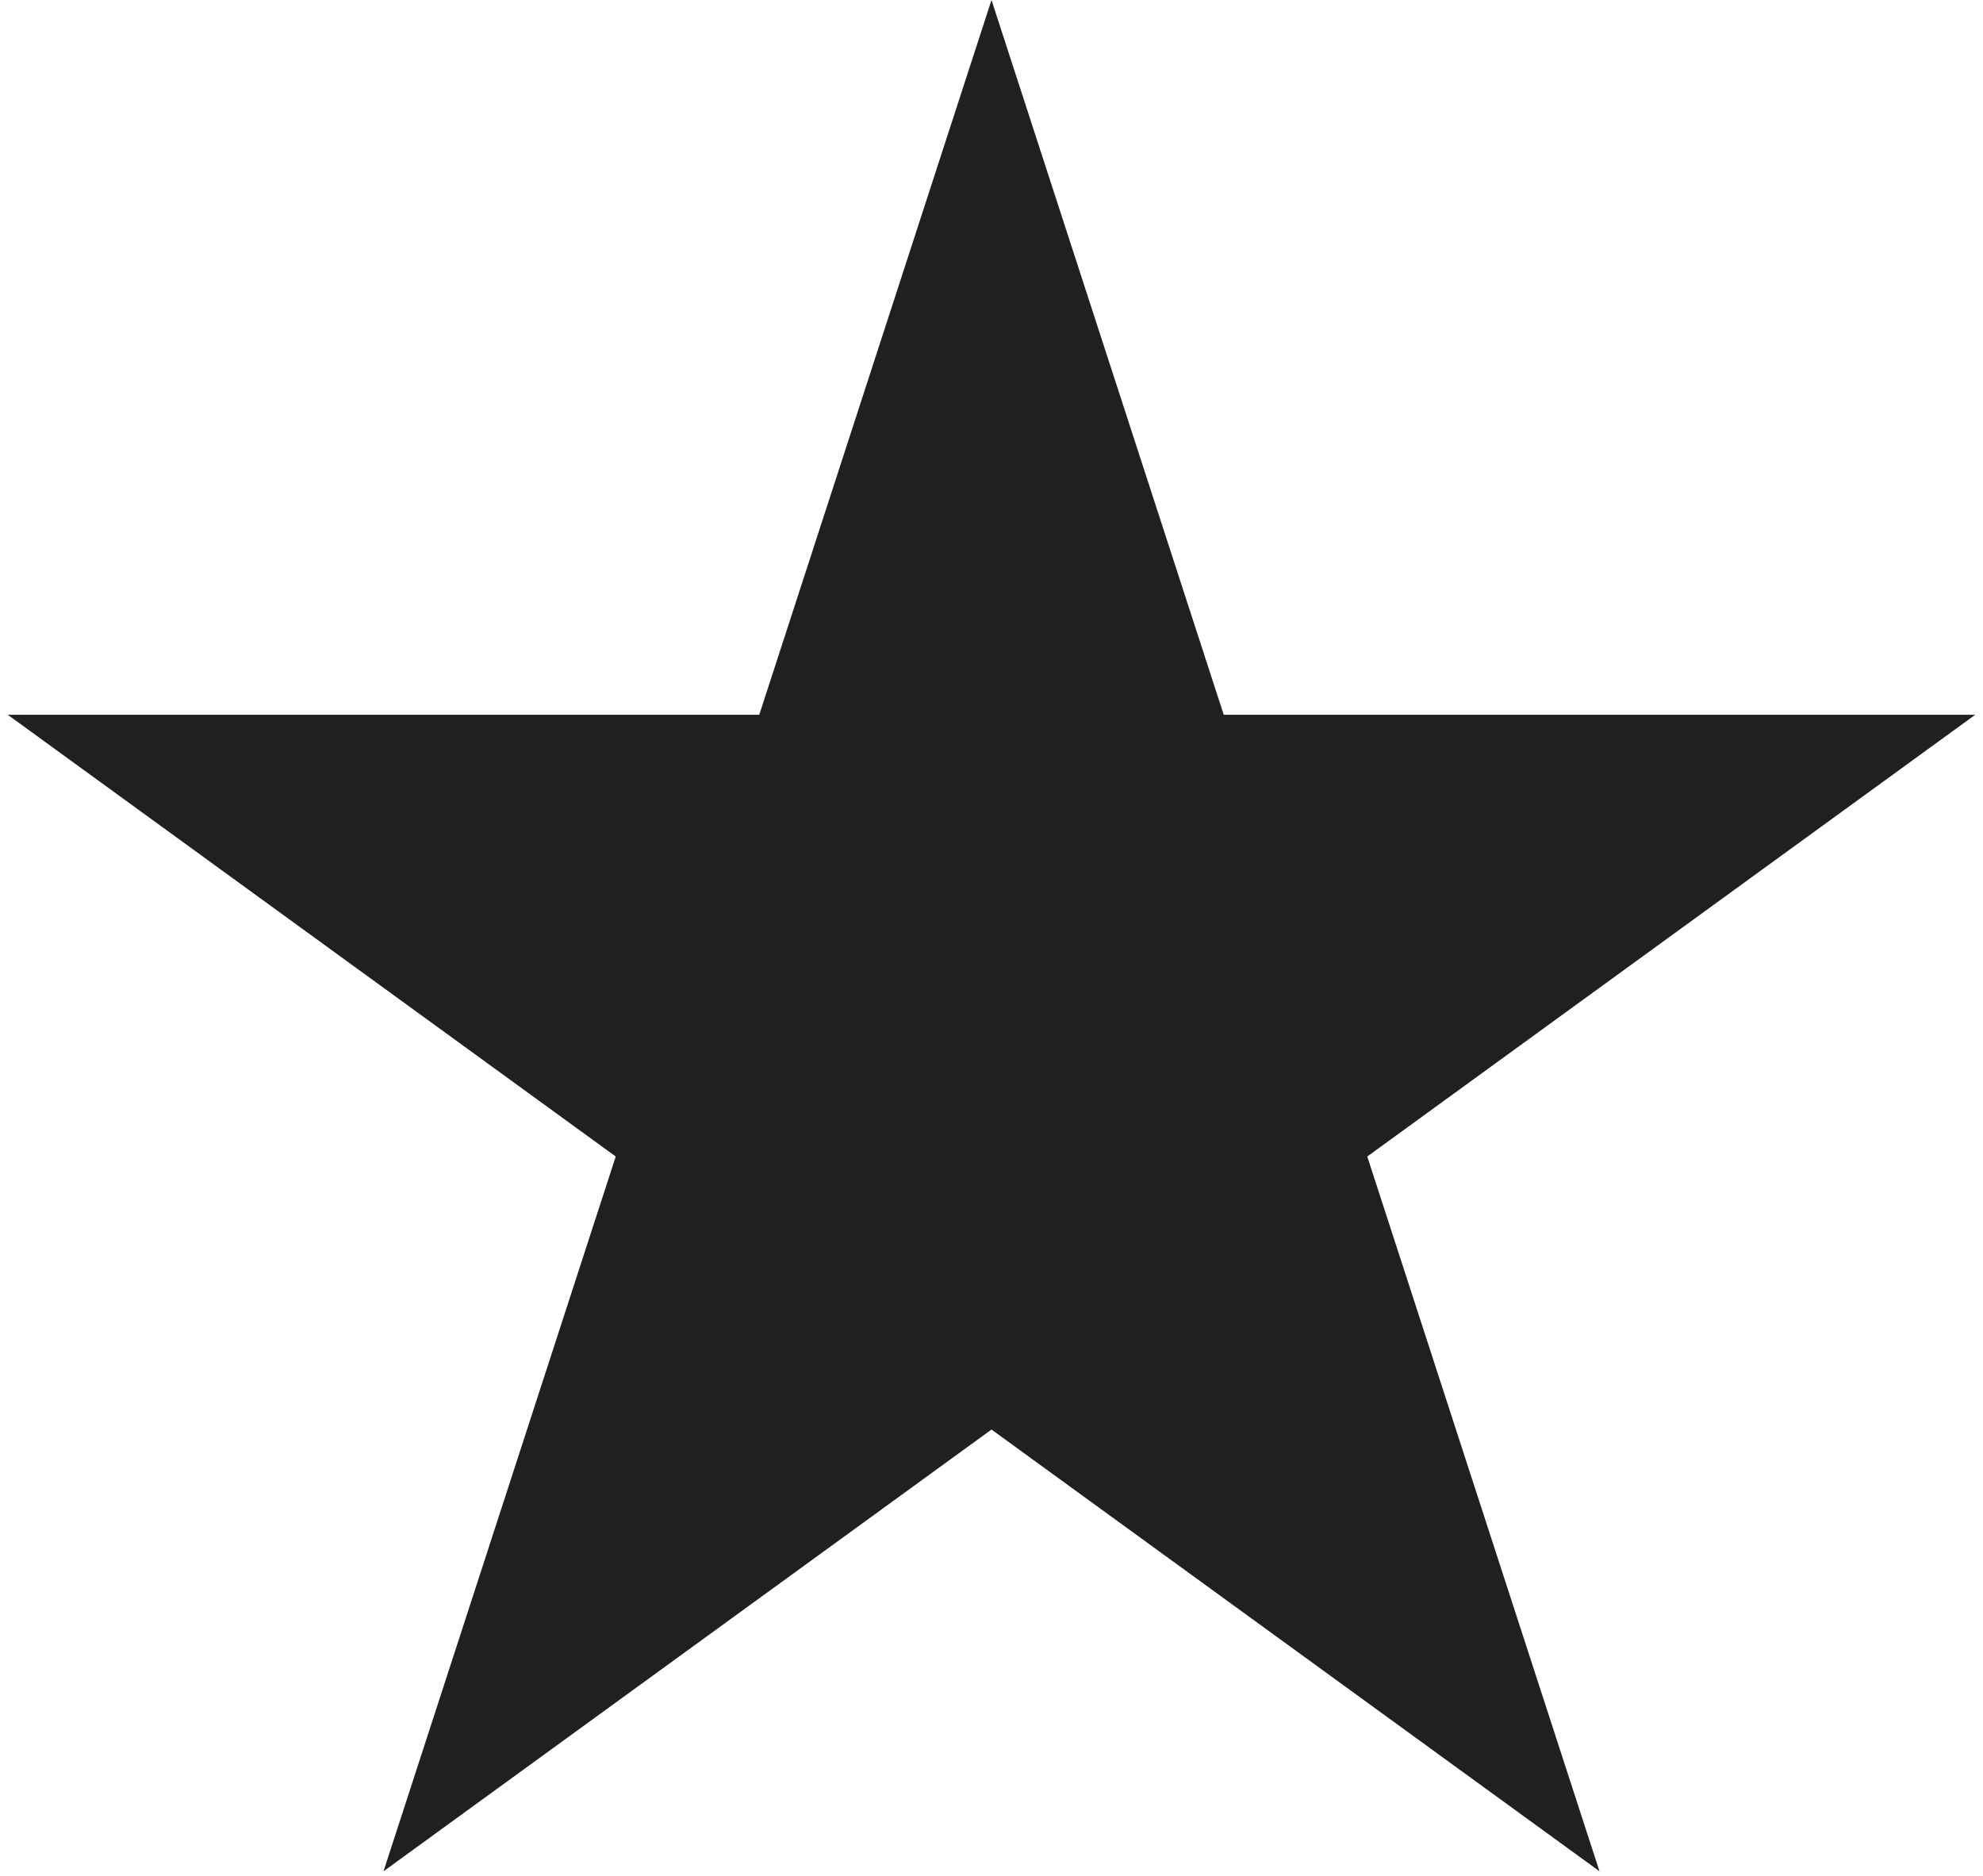 <?xml version="1.0" encoding="UTF-8"?> <svg xmlns="http://www.w3.org/2000/svg" width="185" height="175" viewBox="0 0 185 175" fill="none"> <path d="M92.5 0L114.166 66.68H184.277L127.556 107.89L149.221 174.57L92.5 133.36L35.779 174.57L57.444 107.89L0.723 66.68H70.834L92.5 0Z" fill="#202020"></path> </svg> 